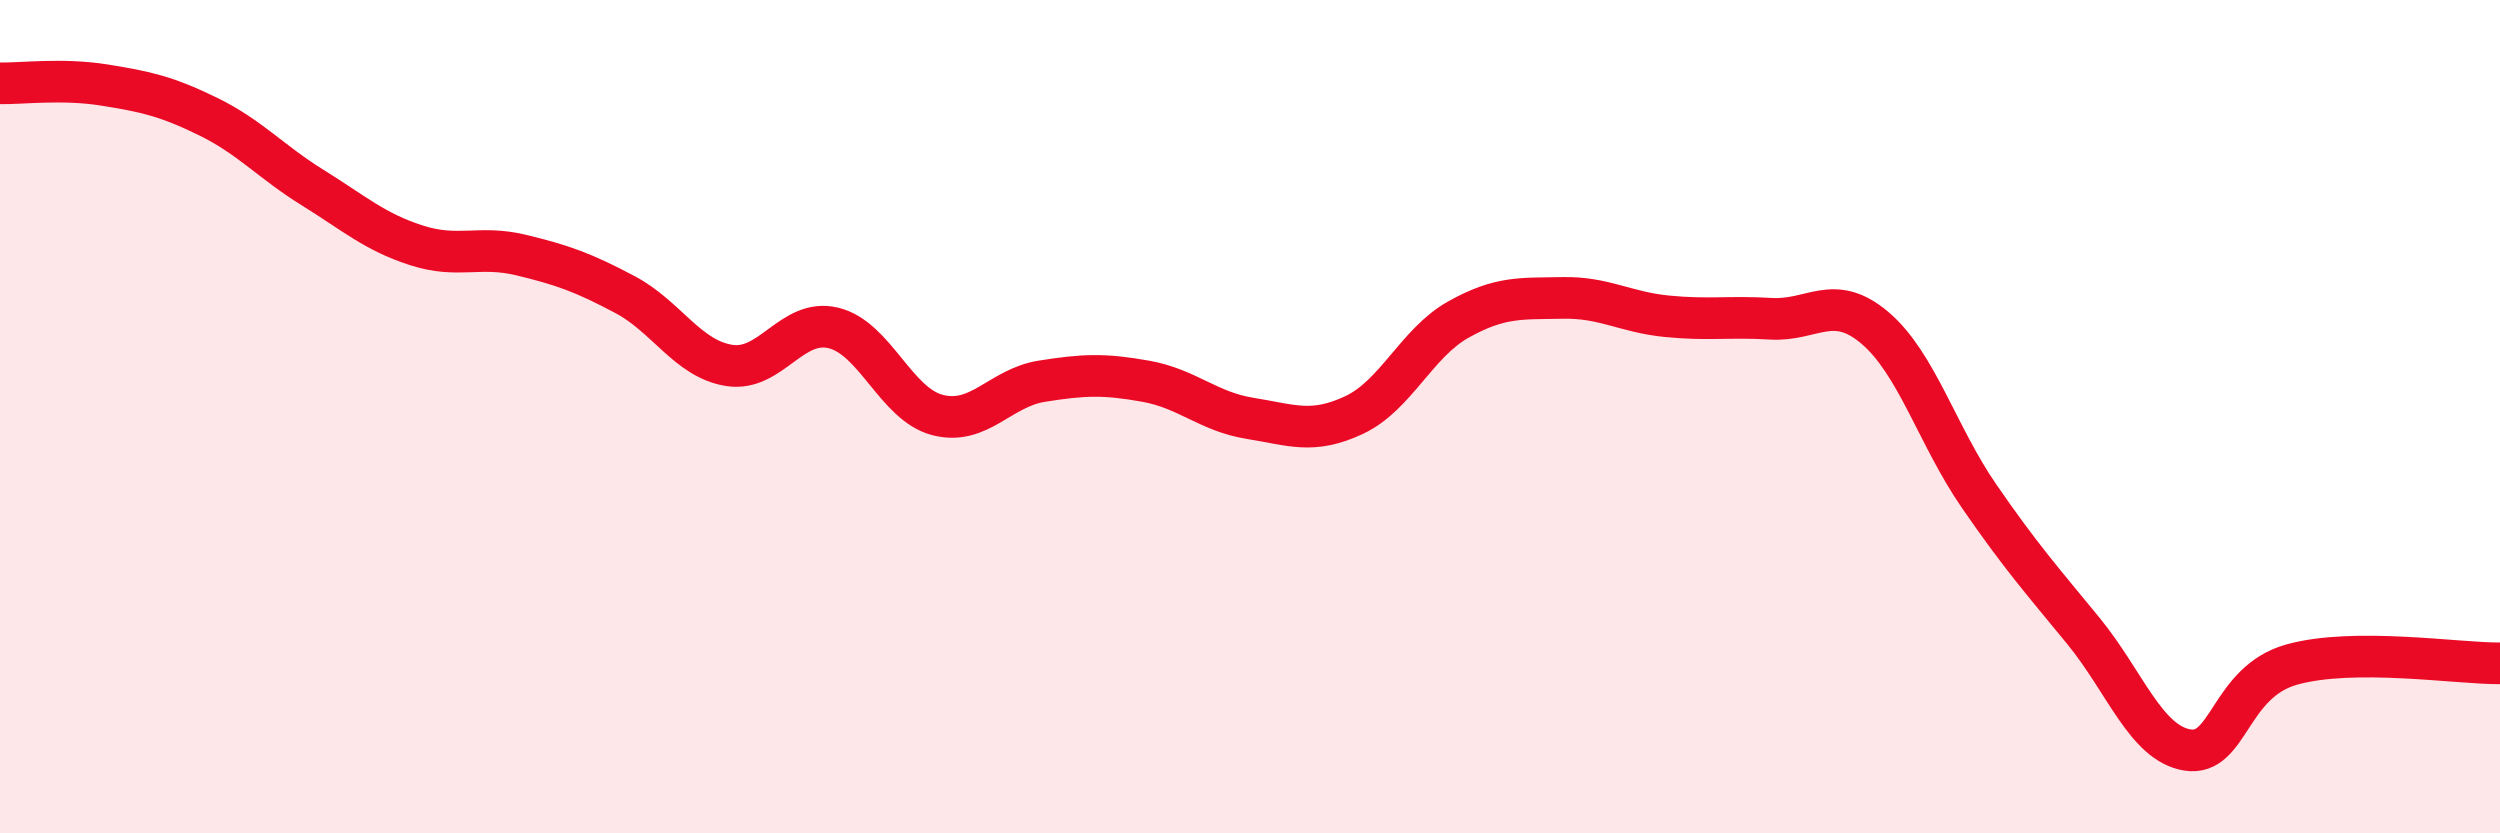 
    <svg width="60" height="20" viewBox="0 0 60 20" xmlns="http://www.w3.org/2000/svg">
      <path
        d="M 0,2 C 0.5,2.01 1.5,1.88 2.5,2.04 C 3.5,2.2 4,2.31 5,2.8 C 6,3.29 6.5,3.88 7.5,4.5 C 8.5,5.12 9,5.57 10,5.89 C 11,6.21 11.5,5.88 12.5,6.12 C 13.5,6.36 14,6.54 15,7.07 C 16,7.6 16.5,8.61 17.5,8.77 C 18.5,8.93 19,7.63 20,7.87 C 21,8.11 21.5,9.7 22.5,9.96 C 23.5,10.22 24,9.31 25,9.15 C 26,8.99 26.5,8.97 27.5,9.15 C 28.5,9.33 29,9.88 30,10.04 C 31,10.2 31.5,10.43 32.5,9.96 C 33.5,9.49 34,8.23 35,7.67 C 36,7.11 36.5,7.17 37.5,7.15 C 38.5,7.13 39,7.49 40,7.59 C 41,7.69 41.5,7.59 42.5,7.65 C 43.5,7.71 44,7.02 45,7.87 C 46,8.72 46.5,10.46 47.5,11.91 C 48.5,13.36 49,13.92 50,15.14 C 51,16.36 51.5,17.84 52.5,18 C 53.5,18.16 53.5,16.37 55,15.95 C 56.5,15.53 59,15.93 60,15.92L60 20L0 20Z"
        fill="#EB0A25"
        opacity="0.1"
        stroke-linecap="round"
        stroke-linejoin="round"
      />
      <path
        d="M 0,2 C 0.5,2.01 1.5,1.88 2.5,2.04 C 3.5,2.2 4,2.31 5,2.8 C 6,3.29 6.5,3.88 7.5,4.5 C 8.5,5.12 9,5.57 10,5.89 C 11,6.21 11.5,5.88 12.5,6.12 C 13.5,6.36 14,6.54 15,7.07 C 16,7.6 16.5,8.61 17.5,8.77 C 18.5,8.93 19,7.63 20,7.87 C 21,8.11 21.5,9.7 22.5,9.96 C 23.5,10.22 24,9.31 25,9.15 C 26,8.99 26.5,8.97 27.5,9.15 C 28.5,9.33 29,9.88 30,10.04 C 31,10.2 31.5,10.43 32.5,9.96 C 33.5,9.49 34,8.23 35,7.67 C 36,7.11 36.5,7.17 37.5,7.15 C 38.5,7.13 39,7.49 40,7.59 C 41,7.69 41.5,7.59 42.5,7.65 C 43.5,7.71 44,7.02 45,7.87 C 46,8.72 46.5,10.46 47.5,11.91 C 48.5,13.36 49,13.92 50,15.14 C 51,16.36 51.5,17.84 52.5,18 C 53.5,18.16 53.5,16.37 55,15.95 C 56.5,15.53 59,15.93 60,15.92"
        stroke="#EB0A25"
        stroke-width="1"
        fill="none"
        stroke-linecap="round"
        stroke-linejoin="round"
      />
    </svg>
  